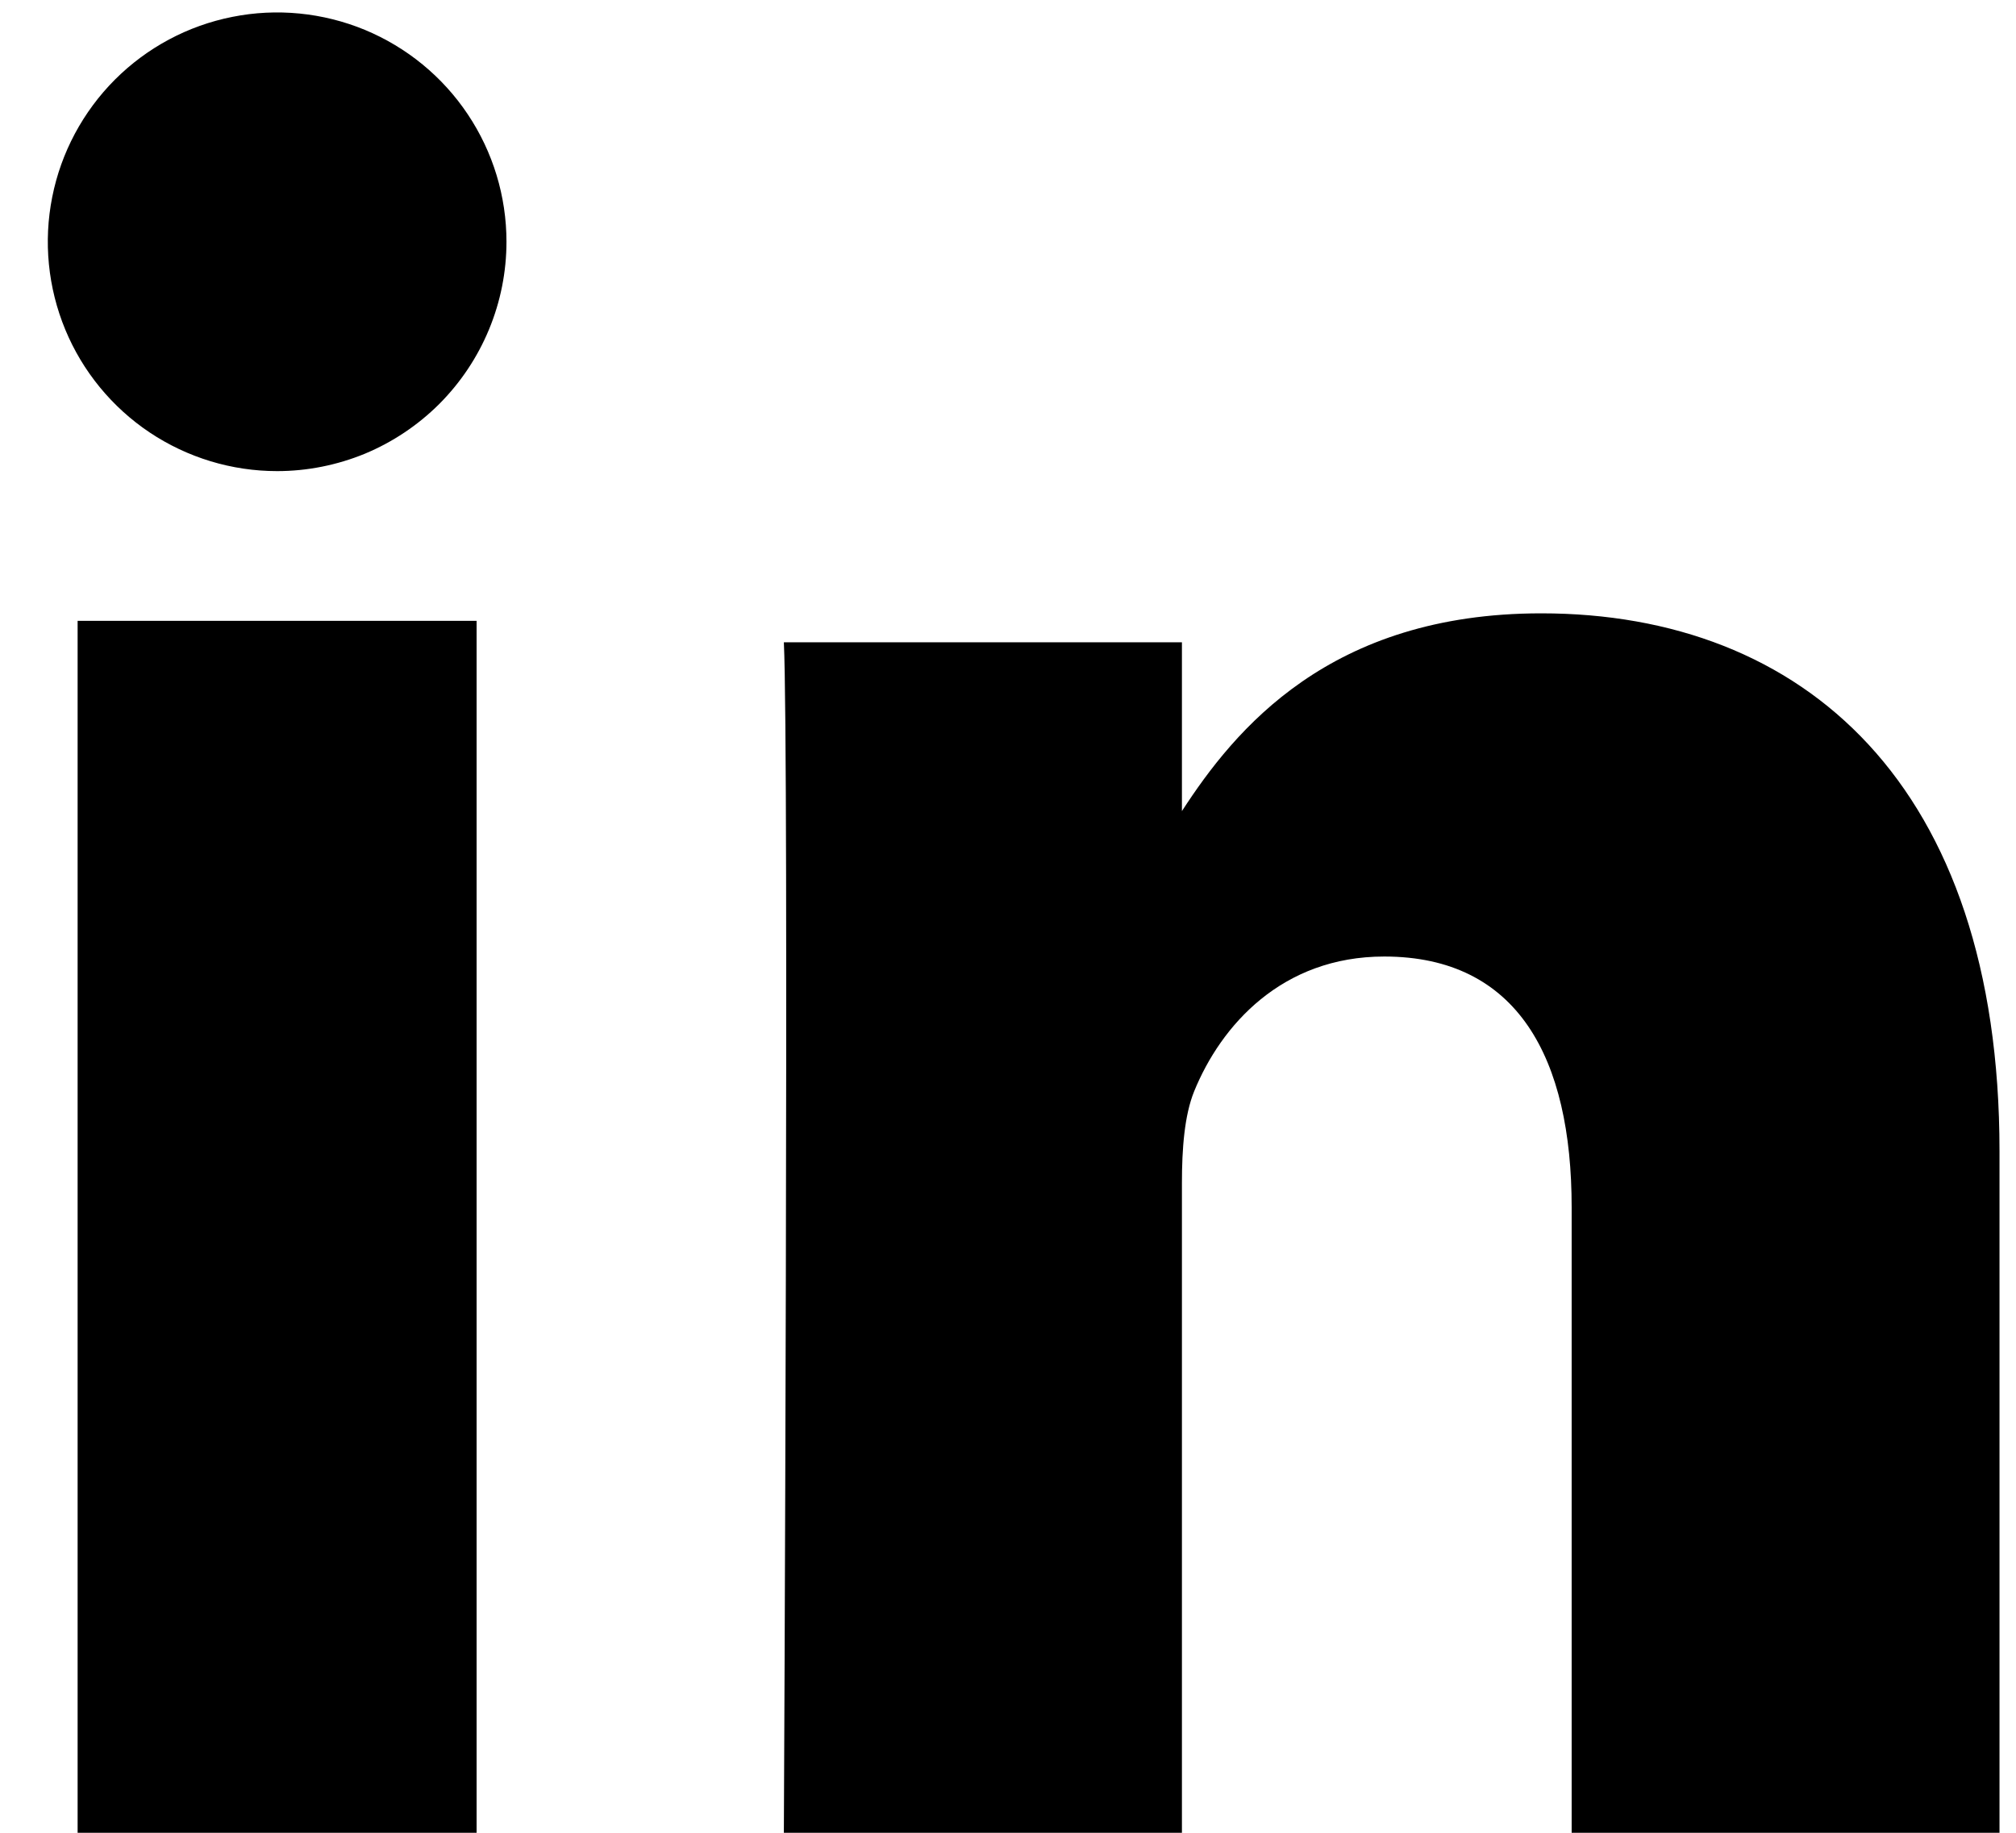 <svg width="22" height="20" viewBox="0 0 22 20" fill="none" xmlns="http://www.w3.org/2000/svg">
<path d="M5.201 20H0.847V6.775H5.201V20ZM3.024 5.141C2.529 5.141 2.045 4.994 1.633 4.719C1.222 4.444 0.901 4.053 0.712 3.596C0.523 3.139 0.473 2.635 0.57 2.15C0.666 1.665 0.905 1.219 1.254 0.869C1.604 0.519 2.05 0.28 2.536 0.184C3.021 0.087 3.524 0.137 3.982 0.326C4.439 0.516 4.83 0.836 5.105 1.248C5.38 1.659 5.527 2.143 5.527 2.638C5.527 2.967 5.462 3.292 5.336 3.596C5.21 3.9 5.026 4.175 4.794 4.408C4.561 4.64 4.285 4.825 3.982 4.951C3.678 5.076 3.352 5.141 3.024 5.141ZM21.495 20H17.151V13.175C17.151 11.549 16.564 10.438 15.106 10.438C13.99 10.438 13.325 11.188 13.031 11.91C12.925 12.172 12.898 12.538 12.898 12.908V20H8.554C8.554 20 8.612 8.223 8.554 7.009H12.898V8.851C13.475 7.961 14.51 6.693 16.819 6.693C19.678 6.693 21.82 8.558 21.82 12.561V20H21.495Z" fill="black"/>
</svg>
